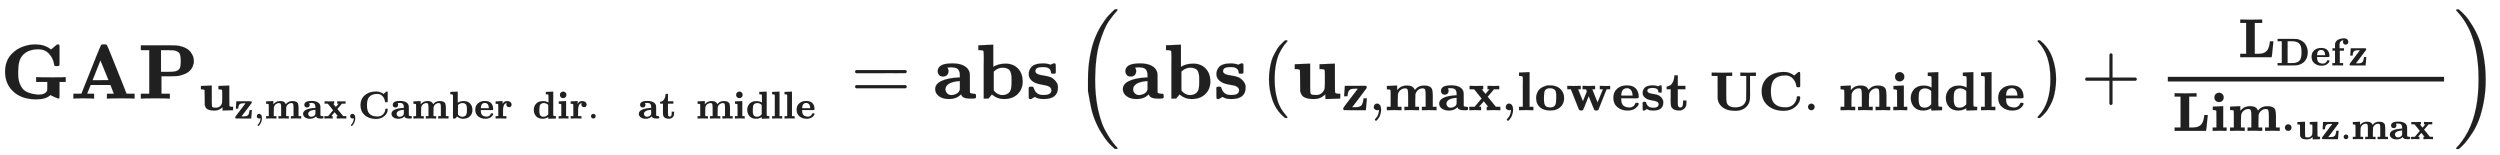 <svg xmlns="http://www.w3.org/2000/svg" role="img" aria-hidden="true" style="vertical-align: -1.68ex;font-size: 12pt;font-family: Arial;color: #202020;" viewBox="0 -1269.5 32194.9 1995.8" focusable="false" width="74.775ex" height="4.635ex" xmlns:xlink="http://www.w3.org/1999/xlink"><defs id="MathJax_SVG_glyphs"><path id="MJMAINB-47" stroke-width="1" d="M 465 -10 Q 281 -10 173 88 T 64 343 Q 64 413 85 471 T 143 568 T 217 631 T 298 670 Q 371 697 449 697 Q 452 697 459 697 T 470 696 Q 502 696 531 690 T 582 675 T 618 658 T 644 641 T 656 632 L 732 695 Q 734 697 745 697 Q 758 697 761 692 T 765 668 V 627 V 489 V 449 Q 765 428 761 424 T 741 419 H 731 H 724 Q 705 419 702 422 T 695 444 Q 683 520 631 577 T 495 635 Q 364 635 295 563 Q 261 528 247 477 T 232 343 Q 232 296 236 260 T 256 185 T 296 120 T 366 76 T 472 52 Q 481 51 498 51 Q 544 51 573 67 T 607 108 Q 608 111 608 164 V 214 H 464 V 276 H 479 Q 506 273 680 273 Q 816 273 834 276 H 845 V 214 H 765 V 113 V 51 Q 765 16 763 8 T 750 0 Q 742 2 709 16 T 658 40 L 648 46 Q 592 -10 465 -10 Z" /><path id="MJMAINB-41" stroke-width="1" d="M 296 0 Q 278 3 164 3 Q 58 3 49 0 H 40 V 62 H 92 Q 144 62 144 64 Q 388 682 397 689 Q 403 698 434 698 Q 463 698 471 689 Q 475 686 538 530 T 663 218 L 724 64 Q 724 62 776 62 H 828 V 0 H 817 Q 796 3 658 3 Q 509 3 485 0 H 472 V 62 H 517 Q 561 62 561 63 L 517 175 H 262 L 240 120 Q 218 65 217 64 Q 217 62 261 62 H 306 V 0 H 296 Z M 390 237 L 492 238 L 440 365 Q 390 491 388 491 Q 287 239 287 237 H 390 Z" /><path id="MJMAINB-50" stroke-width="1" d="M 400 0 Q 376 3 226 3 Q 75 3 51 0 H 39 V 62 H 147 V 624 H 39 V 686 H 253 Q 435 686 470 685 T 536 678 Q 585 668 621 648 T 675 605 T 705 557 T 718 514 T 721 483 T 718 451 T 704 409 T 673 362 T 616 322 T 530 293 Q 500 288 399 287 H 304 V 62 H 412 V 0 H 400 Z M 553 475 Q 553 554 537 582 T 459 622 Q 451 623 373 624 H 298 V 343 H 372 Q 457 344 480 350 Q 527 362 540 390 T 553 475 Z" /><path id="MJMAINB-75" stroke-width="1" d="M 40 442 L 134 446 Q 228 450 229 450 H 235 V 273 V 165 Q 235 90 238 74 T 254 52 Q 268 46 304 46 H 319 Q 352 46 380 67 T 419 121 L 420 123 Q 424 135 425 199 Q 425 201 425 207 Q 425 233 425 249 V 316 Q 425 354 423 363 T 410 376 Q 396 380 369 380 H 356 V 442 L 554 450 V 267 Q 554 84 556 79 Q 561 62 610 62 H 623 V 31 Q 623 0 622 0 Q 603 0 527 -3 T 432 -6 Q 431 -6 431 25 V 56 L 420 45 Q 373 6 332 -1 Q 313 -6 281 -6 Q 208 -6 165 14 T 109 87 L 107 98 L 106 230 Q 106 358 104 366 Q 96 380 50 380 H 37 V 442 H 40 Z" /><path id="MJMAINB-7A" stroke-width="1" d="M 48 262 Q 48 264 54 349 T 60 436 V 444 H 252 Q 289 444 336 444 T 394 445 Q 441 445 450 441 T 459 418 Q 459 406 458 404 Q 456 399 327 229 T 194 55 H 237 Q 260 56 268 56 T 297 58 T 325 65 T 348 77 T 370 98 T 384 128 T 395 170 Q 400 197 400 216 Q 400 217 431 217 H 462 V 211 Q 461 208 453 108 T 444 6 V 0 H 245 Q 46 0 43 2 Q 32 7 32 28 V 33 Q 32 41 40 52 T 84 112 Q 129 170 164 217 L 298 393 H 256 Q 189 392 165 380 Q 124 360 115 303 Q 110 280 110 256 Q 110 254 79 254 H 48 V 262 Z" /><path id="MJMAIN-2C" stroke-width="1" d="M 78 35 T 78 60 T 94 103 T 137 121 Q 165 121 187 96 T 210 8 Q 210 -27 201 -60 T 180 -117 T 154 -158 T 130 -185 T 117 -194 Q 113 -194 104 -185 T 95 -172 Q 95 -168 106 -156 T 131 -126 T 157 -76 T 173 -3 V 9 L 172 8 Q 170 7 167 6 T 161 3 T 152 1 T 140 0 Q 113 0 96 17 Z" /><path id="MJMAINB-6D" stroke-width="1" d="M 40 442 Q 217 450 218 450 H 224 V 365 Q 226 367 235 378 T 254 397 T 278 416 T 314 435 T 362 448 Q 376 450 400 450 H 406 Q 503 450 534 393 Q 545 376 545 370 Q 545 368 555 379 Q 611 450 716 450 Q 774 450 809 434 Q 850 414 861 379 T 873 276 V 213 V 198 V 62 H 942 V 0 H 933 Q 915 3 809 3 Q 702 3 684 0 H 675 V 62 H 744 V 194 V 275 Q 744 348 735 373 T 690 399 Q 645 399 607 370 T 557 290 Q 555 281 554 171 V 62 H 623 V 0 H 614 Q 596 3 489 3 Q 374 3 365 0 H 356 V 62 H 425 V 194 V 275 Q 425 348 416 373 T 371 399 Q 326 399 288 370 T 238 290 Q 236 281 235 171 V 62 H 304 V 0 H 295 Q 277 3 171 3 Q 64 3 46 0 H 37 V 62 H 106 V 210 V 303 Q 106 353 104 363 T 91 376 Q 77 380 50 380 H 37 V 442 H 40 Z" /><path id="MJMAINB-61" stroke-width="1" d="M 64 349 Q 64 399 107 426 T 255 453 Q 346 453 402 423 T 473 341 Q 478 327 478 310 T 479 196 V 77 Q 493 63 529 62 Q 549 62 553 57 T 558 31 Q 558 9 552 5 T 514 0 H 497 H 481 Q 375 0 367 56 L 356 46 Q 300 -6 210 -6 Q 130 -6 81 30 T 32 121 Q 32 188 111 226 T 332 272 H 350 V 292 Q 350 313 348 327 T 337 361 T 306 391 T 248 402 T 194 399 H 189 Q 204 376 204 354 Q 204 327 187 306 T 134 284 Q 97 284 81 305 T 64 349 Z M 164 121 Q 164 89 186 67 T 238 45 Q 274 45 307 63 T 346 108 L 350 117 V 226 H 347 Q 248 218 206 189 T 164 121 Z" /><path id="MJMAINB-78" stroke-width="1" d="M 227 0 Q 212 3 121 3 Q 40 3 28 0 H 21 V 62 H 117 L 245 213 L 109 382 H 26 V 444 H 34 Q 49 441 143 441 Q 247 441 265 444 H 274 V 382 H 246 L 281 339 Q 315 297 316 297 Q 320 297 354 341 L 389 382 H 352 V 444 H 360 Q 375 441 466 441 Q 547 441 559 444 H 566 V 382 H 471 L 355 246 L 504 63 L 545 62 H 586 V 0 H 578 Q 563 3 469 3 Q 365 3 347 0 H 338 V 62 H 366 Q 366 63 326 112 T 285 163 L 198 63 L 217 62 H 235 V 0 H 227 Z" /><path id="MJMAINB-43" stroke-width="1" d="M 64 343 Q 64 502 174 599 T 468 697 Q 502 697 533 691 T 586 674 T 623 655 T 647 639 T 657 632 L 694 663 Q 703 670 711 677 T 723 687 T 730 692 T 735 695 T 740 696 T 746 697 Q 759 697 762 692 T 766 668 V 627 V 489 V 449 Q 766 428 762 424 T 742 419 H 732 H 720 Q 699 419 697 436 Q 690 498 657 545 Q 611 618 532 632 Q 522 634 496 634 Q 356 634 286 553 Q 232 488 232 343 T 286 133 Q 355 52 497 52 Q 597 52 650 112 T 704 237 Q 704 248 709 251 T 729 254 H 735 Q 750 254 755 253 T 763 248 T 766 234 Q 766 136 680 63 T 469 -11 Q 285 -11 175 86 T 64 343 Z" /><path id="MJMAINB-62" stroke-width="1" d="M 32 686 L 123 690 Q 214 694 215 694 H 221 V 409 Q 289 450 378 450 Q 479 450 539 387 T 600 221 Q 600 122 535 58 T 358 -6 H 355 Q 272 -6 203 53 L 160 1 L 129 0 H 98 V 301 Q 98 362 98 435 T 99 525 Q 99 591 97 604 T 83 620 Q 69 624 42 624 H 29 V 686 H 32 Z M 227 105 L 232 99 Q 237 93 242 87 T 258 73 T 280 59 T 306 49 T 339 45 Q 380 45 411 66 T 451 131 Q 457 160 457 230 Q 457 264 456 284 T 448 329 T 430 367 T 396 389 T 343 398 Q 282 398 235 355 L 227 348 V 105 Z" /><path id="MJMAINB-65" stroke-width="1" d="M 32 225 Q 32 332 102 392 T 272 452 H 283 Q 382 452 436 401 Q 494 343 494 243 Q 494 226 486 222 T 440 217 Q 431 217 394 217 T 327 218 H 175 V 209 Q 175 177 179 154 T 196 107 T 236 69 T 306 50 Q 312 49 323 49 Q 376 49 410 85 Q 421 99 427 111 T 434 127 T 442 133 T 463 135 H 468 Q 494 135 494 117 Q 494 110 489 97 T 468 66 T 431 32 T 373 5 T 292 -6 Q 181 -6 107 55 T 32 225 Z M 383 276 Q 377 346 348 374 T 280 402 Q 253 402 230 390 T 195 357 Q 179 331 176 279 V 266 H 383 V 276 Z" /><path id="MJMAINB-72" stroke-width="1" d="M 405 293 T 374 293 T 324 312 T 305 361 Q 305 378 312 394 Q 315 397 315 399 Q 305 399 294 394 T 266 375 T 238 329 T 222 249 Q 221 241 221 149 V 62 H 308 V 0 H 298 Q 280 3 161 3 Q 47 3 38 0 H 29 V 62 H 98 V 210 V 303 Q 98 353 96 363 T 83 376 Q 69 380 42 380 H 29 V 442 H 32 L 118 446 Q 204 450 205 450 H 210 V 414 L 211 378 Q 247 449 315 449 H 321 Q 384 449 413 422 T 442 360 Q 442 332 424 313 Z" /><path id="MJMAINB-64" stroke-width="1" d="M 351 686 L 442 690 Q 533 694 534 694 H 540 V 389 Q 540 327 540 253 T 539 163 Q 539 97 541 83 T 555 66 Q 569 62 596 62 H 609 V 31 Q 609 0 608 0 Q 588 0 510 -3 T 412 -6 Q 411 -6 411 16 V 38 L 401 31 Q 337 -6 265 -6 Q 159 -6 99 58 T 38 224 Q 38 265 51 303 T 92 375 T 165 429 T 272 449 Q 359 449 417 412 V 507 V 555 Q 417 597 415 607 T 402 620 Q 388 624 361 624 H 348 V 686 H 351 Z M 411 350 Q 362 399 291 399 Q 278 399 256 392 T 218 371 Q 195 351 189 320 T 182 238 V 221 Q 182 179 183 159 T 191 115 T 212 74 Q 241 46 288 46 Q 358 46 404 100 L 411 109 V 350 Z" /><path id="MJMAINB-69" stroke-width="1" d="M 72 610 Q 72 649 98 672 T 159 695 Q 193 693 217 670 T 241 610 Q 241 572 217 549 T 157 525 Q 120 525 96 548 T 72 610 Z M 46 442 L 136 446 L 226 450 H 232 V 62 H 294 V 0 H 286 Q 271 3 171 3 Q 67 3 49 0 H 40 V 62 H 109 V 209 Q 109 358 108 362 Q 103 380 55 380 H 43 V 442 H 46 Z" /><path id="MJMAIN-2E" stroke-width="1" d="M 78 60 Q 78 84 95 102 T 138 120 Q 162 120 180 104 T 199 61 Q 199 36 182 18 T 139 0 T 96 17 T 78 60 Z" /><path id="MJMAINB-74" stroke-width="1" d="M 272 49 Q 320 49 320 136 V 145 V 177 H 382 V 143 Q 382 106 380 99 Q 374 62 349 36 T 285 -2 L 272 -5 H 247 Q 173 -5 134 27 Q 109 46 102 74 T 94 160 Q 94 171 94 199 T 95 245 V 382 H 21 V 433 H 25 Q 58 433 90 456 Q 121 479 140 523 T 162 621 V 635 H 224 V 444 H 363 V 382 H 224 V 239 V 207 V 149 Q 224 98 228 81 T 249 55 Q 261 49 272 49 Z" /><path id="MJMAINB-6C" stroke-width="1" d="M 43 686 L 134 690 Q 225 694 226 694 H 232 V 62 H 301 V 0 H 292 Q 274 3 170 3 Q 67 3 49 0 H 40 V 62 H 109 V 332 Q 109 387 109 453 T 110 534 Q 110 593 108 605 T 94 620 Q 80 624 53 624 H 40 V 686 H 43 Z" /><path id="MJMAIN-3D" stroke-width="1" d="M 56 347 Q 56 360 70 367 H 707 Q 722 359 722 347 Q 722 336 708 328 L 390 327 H 72 Q 56 332 56 347 Z M 56 153 Q 56 168 72 173 H 708 Q 722 163 722 153 Q 722 140 707 133 H 70 Q 56 140 56 153 Z" /><path id="MJMAINB-73" stroke-width="1" d="M 38 315 Q 38 339 45 360 T 70 404 T 127 440 T 223 453 Q 273 453 320 436 L 338 445 L 357 453 H 366 Q 380 453 383 447 T 386 403 V 387 V 355 Q 386 331 383 326 T 365 321 H 355 H 349 Q 333 321 329 324 T 324 341 Q 317 406 224 406 H 216 Q 123 406 123 353 Q 123 334 143 321 T 188 304 T 244 294 T 285 286 Q 305 281 325 273 T 373 237 T 412 172 Q 414 162 414 142 Q 414 -6 230 -6 Q 154 -6 117 22 L 68 -6 H 58 Q 44 -6 41 0 T 38 42 V 73 Q 38 85 38 101 T 37 122 Q 37 144 42 148 T 68 153 H 75 Q 87 153 91 151 T 97 147 T 103 132 Q 131 46 220 46 H 230 Q 257 46 265 47 Q 330 58 330 108 Q 330 127 316 142 Q 300 156 284 162 Q 271 168 212 178 T 122 202 Q 38 243 38 315 Z" /><path id="MJMAIN-28" stroke-width="1" d="M 94 250 Q 94 319 104 381 T 127 488 T 164 576 T 202 643 T 244 695 T 277 729 T 302 750 H 315 H 319 Q 333 750 333 741 Q 333 738 316 720 T 275 667 T 226 581 T 184 443 T 167 250 T 184 58 T 225 -81 T 274 -167 T 316 -220 T 333 -241 Q 333 -250 318 -250 H 315 H 302 L 274 -226 Q 180 -141 137 -14 T 94 250 Z" /><path id="MJMAINB-6F" stroke-width="1" d="M 287 -5 Q 228 -5 182 10 T 109 48 T 63 102 T 39 161 T 32 219 Q 32 272 50 314 T 94 382 T 154 423 T 214 446 T 265 452 H 279 Q 319 452 326 451 Q 428 439 485 376 T 542 221 Q 542 156 514 108 T 442 33 Q 384 -5 287 -5 Z M 399 230 V 250 Q 399 280 398 298 T 391 338 T 372 372 T 338 392 T 282 401 Q 241 401 212 380 Q 190 363 183 334 T 175 230 Q 175 202 175 189 T 177 153 T 183 118 T 195 91 T 215 68 T 245 56 T 287 50 Q 348 50 374 84 Q 388 101 393 132 T 399 230 Z" /><path id="MJMAINB-77" stroke-width="1" d="M 624 444 Q 636 441 722 441 Q 797 441 800 444 H 805 V 382 H 741 L 593 11 Q 592 10 590 8 T 586 4 T 584 2 T 581 0 T 579 -2 T 575 -3 T 571 -3 T 567 -4 T 561 -4 T 553 -4 H 542 Q 525 -4 518 6 T 490 70 Q 474 110 463 137 L 415 257 L 367 137 Q 357 111 341 72 Q 320 17 313 7 T 289 -4 H 277 Q 259 -4 253 -2 T 238 11 L 90 382 H 25 V 444 H 32 Q 47 441 140 441 Q 243 441 261 444 H 270 V 382 H 222 L 310 164 L 382 342 L 366 382 H 303 V 444 H 310 Q 322 441 407 441 Q 508 441 523 444 H 531 V 382 H 506 Q 481 382 481 380 Q 482 376 529 259 T 577 142 L 674 382 H 617 V 444 H 624 Z" /><path id="MJMAINB-55" stroke-width="1" d="M 570 686 Q 588 683 703 683 T 836 686 H 845 V 624 H 737 V 420 Q 737 390 737 345 T 738 284 Q 738 205 729 164 T 689 83 Q 614 -11 465 -11 Q 321 -11 240 51 T 148 207 Q 147 214 147 421 V 624 H 39 V 686 H 51 Q 75 683 226 683 Q 376 683 400 686 H 412 V 624 H 304 V 405 V 370 V 268 Q 304 181 311 146 T 346 87 Q 387 52 466 52 Q 642 52 667 195 Q 668 204 669 415 V 624 H 561 V 686 H 570 Z" /><path id="MJMAIN-29" stroke-width="1" d="M 60 749 L 64 750 Q 69 750 74 750 H 86 L 114 726 Q 208 641 251 514 T 294 250 Q 294 182 284 119 T 261 12 T 224 -76 T 186 -143 T 145 -194 T 113 -227 T 90 -246 Q 87 -249 86 -250 H 74 Q 66 -250 63 -250 T 58 -247 T 55 -238 Q 56 -237 66 -225 Q 221 -64 221 250 T 66 725 Q 56 737 55 738 Q 55 746 60 749 Z" /><path id="MJMAIN-2B" stroke-width="1" d="M 56 237 T 56 250 T 70 270 H 369 V 420 L 370 570 Q 380 583 389 583 Q 402 583 409 568 V 270 H 707 Q 722 262 722 250 T 707 230 H 409 V -68 Q 401 -82 391 -82 H 389 H 387 Q 375 -82 369 -68 V 230 H 70 Q 56 237 56 250 Z" /><path id="MJMAINB-4C" stroke-width="1" d="M 643 285 Q 641 280 629 148 T 612 4 V 0 H 39 V 62 H 147 V 624 H 39 V 686 H 51 Q 75 683 228 683 Q 415 685 425 686 H 439 V 624 H 304 V 62 H 352 H 378 Q 492 62 539 138 Q 551 156 558 178 T 569 214 T 576 255 T 581 289 H 643 V 285 Z" /><path id="MJMAINB-44" stroke-width="1" d="M 39 624 V 686 H 270 H 310 H 408 Q 500 686 545 680 T 638 649 Q 768 584 805 438 Q 817 388 817 338 Q 817 171 702 75 Q 628 17 515 2 Q 504 1 270 0 H 39 V 62 H 147 V 624 H 39 Z M 655 337 Q 655 370 655 390 T 650 442 T 639 494 T 616 540 T 580 580 T 526 607 T 451 623 Q 443 624 368 624 H 298 V 62 H 377 H 387 H 407 Q 445 62 472 65 T 540 83 T 606 129 Q 629 156 640 195 T 653 262 T 655 337 Z" /><path id="MJMAINB-66" stroke-width="1" d="M 308 0 Q 290 3 172 3 Q 58 3 49 0 H 40 V 62 H 109 V 382 H 42 V 444 H 109 V 503 L 110 562 L 112 572 Q 127 625 178 658 T 316 699 Q 318 699 330 699 T 348 700 Q 381 698 404 687 T 436 658 T 449 629 T 452 606 Q 452 576 432 557 T 383 537 Q 355 537 335 555 T 314 605 Q 314 635 328 649 H 325 Q 311 649 293 644 T 253 618 T 227 560 Q 226 555 226 498 V 444 H 340 V 382 H 232 V 62 H 318 V 0 H 308 Z" /><path id="MJSZ2-28" stroke-width="1" d="M 180 96 T 180 250 T 205 541 T 266 770 T 353 944 T 444 1069 T 527 1150 H 555 Q 561 1144 561 1141 Q 561 1137 545 1120 T 504 1072 T 447 995 T 386 878 T 330 721 T 288 513 T 272 251 Q 272 133 280 56 Q 293 -87 326 -209 T 399 -405 T 475 -531 T 536 -609 T 561 -640 Q 561 -643 555 -649 H 527 Q 483 -612 443 -568 T 353 -443 T 266 -270 T 205 -41 Z" /><path id="MJSZ2-29" stroke-width="1" d="M 35 1138 Q 35 1150 51 1150 H 56 H 69 Q 113 1113 153 1069 T 243 944 T 330 771 T 391 541 T 416 250 T 391 -40 T 330 -270 T 243 -443 T 152 -568 T 69 -649 H 56 Q 43 -649 39 -647 T 35 -637 Q 65 -607 110 -548 Q 283 -316 316 56 Q 324 133 324 251 Q 324 368 316 445 Q 278 877 48 1123 Q 36 1137 35 1138 Z" /></defs><g fill="currentColor" stroke="currentColor" stroke-width="0" transform="matrix(1 0 0 -1 0 0)"><use x="0" y="0" xmlns:NS2="http://www.w3.org/1999/xlink" NS2:href="#MJMAINB-47" /><use x="904" y="0" xmlns:NS3="http://www.w3.org/1999/xlink" NS3:href="#MJMAINB-41" /><use x="1774" y="0" xmlns:NS4="http://www.w3.org/1999/xlink" NS4:href="#MJMAINB-50" /><g transform="translate(2560 -150)"><use transform="scale(0.707)" x="0" y="0" xmlns:NS5="http://www.w3.org/1999/xlink" NS5:href="#MJMAINB-75" /><g transform="translate(452 -107)"><use transform="scale(0.5)" x="0" y="0" xmlns:NS6="http://www.w3.org/1999/xlink" NS6:href="#MJMAINB-7A" /><use transform="scale(0.5)" x="511" y="0" xmlns:NS7="http://www.w3.org/1999/xlink" NS7:href="#MJMAIN-2C" /><g transform="translate(395)"><use transform="scale(0.5)" x="0" y="0" xmlns:NS8="http://www.w3.org/1999/xlink" NS8:href="#MJMAINB-6D" /><use transform="scale(0.5)" x="958" y="0" xmlns:NS9="http://www.w3.org/1999/xlink" NS9:href="#MJMAINB-61" /><use transform="scale(0.5)" x="1518" y="0" xmlns:NS10="http://www.w3.org/1999/xlink" NS10:href="#MJMAINB-78" /></g><use transform="scale(0.5)" x="2915" y="0" xmlns:NS11="http://www.w3.org/1999/xlink" NS11:href="#MJMAIN-2C" /><g transform="translate(1597)"><use transform="scale(0.5)" x="0" y="0" xmlns:NS12="http://www.w3.org/1999/xlink" NS12:href="#MJMAINB-43" /><use transform="scale(0.5)" x="831" y="0" xmlns:NS13="http://www.w3.org/1999/xlink" NS13:href="#MJMAINB-61" /><use transform="scale(0.5)" x="1391" y="0" xmlns:NS14="http://www.w3.org/1999/xlink" NS14:href="#MJMAINB-6D" /><use transform="scale(0.5)" x="2349" y="0" xmlns:NS15="http://www.w3.org/1999/xlink" NS15:href="#MJMAINB-62" /><use transform="scale(0.5)" x="2989" y="0" xmlns:NS16="http://www.w3.org/1999/xlink" NS16:href="#MJMAINB-65" /><use transform="scale(0.5)" x="3516" y="0" xmlns:NS17="http://www.w3.org/1999/xlink" NS17:href="#MJMAINB-72" /></g><g transform="translate(3842)"><use transform="scale(0.5)" x="0" y="0" xmlns:NS18="http://www.w3.org/1999/xlink" NS18:href="#MJMAINB-64" /><use transform="scale(0.5)" x="639" y="0" xmlns:NS19="http://www.w3.org/1999/xlink" NS19:href="#MJMAINB-69" /><use transform="scale(0.5)" x="959" y="0" xmlns:NS20="http://www.w3.org/1999/xlink" NS20:href="#MJMAINB-72" /></g><use transform="scale(0.5)" x="9118" y="0" xmlns:NS21="http://www.w3.org/1999/xlink" NS21:href="#MJMAIN-2E" /><g transform="translate(5198)"><use transform="scale(0.5)" x="0" y="0" xmlns:NS22="http://www.w3.org/1999/xlink" NS22:href="#MJMAINB-61" /><use transform="scale(0.5)" x="559" y="0" xmlns:NS23="http://www.w3.org/1999/xlink" NS23:href="#MJMAINB-74" /></g><g transform="translate(5952)"><use transform="scale(0.5)" x="0" y="0" xmlns:NS24="http://www.w3.org/1999/xlink" NS24:href="#MJMAINB-6D" /><use transform="scale(0.5)" x="958" y="0" xmlns:NS25="http://www.w3.org/1999/xlink" NS25:href="#MJMAINB-69" /><use transform="scale(0.5)" x="1278" y="0" xmlns:NS26="http://www.w3.org/1999/xlink" NS26:href="#MJMAINB-64" /><use transform="scale(0.5)" x="1917" y="0" xmlns:NS27="http://www.w3.org/1999/xlink" NS27:href="#MJMAINB-6C" /><use transform="scale(0.5)" x="2237" y="0" xmlns:NS28="http://www.w3.org/1999/xlink" NS28:href="#MJMAINB-6C" /><use transform="scale(0.5)" x="2556" y="0" xmlns:NS29="http://www.w3.org/1999/xlink" NS29:href="#MJMAINB-65" /></g></g></g><use x="10955" y="0" xmlns:NS30="http://www.w3.org/1999/xlink" NS30:href="#MJMAIN-3D" /><g transform="translate(12011)"><use x="0" y="0" xmlns:NS31="http://www.w3.org/1999/xlink" NS31:href="#MJMAINB-61" /><use x="559" y="0" xmlns:NS32="http://www.w3.org/1999/xlink" NS32:href="#MJMAINB-62" /><use x="1199" y="0" xmlns:NS33="http://www.w3.org/1999/xlink" NS33:href="#MJMAINB-73" /></g><g transform="translate(13831)"><use xmlns:NS34="http://www.w3.org/1999/xlink" NS34:href="#MJSZ2-28" /><g transform="translate(597)"><use x="0" y="0" xmlns:NS35="http://www.w3.org/1999/xlink" NS35:href="#MJMAINB-61" /><use x="559" y="0" xmlns:NS36="http://www.w3.org/1999/xlink" NS36:href="#MJMAINB-62" /><use x="1199" y="0" xmlns:NS37="http://www.w3.org/1999/xlink" NS37:href="#MJMAINB-73" /></g><g transform="translate(2417)"><use xmlns:NS38="http://www.w3.org/1999/xlink" NS38:href="#MJMAIN-28" /><g transform="translate(389)"><use x="0" y="0" xmlns:NS39="http://www.w3.org/1999/xlink" NS39:href="#MJMAINB-75" /><g transform="translate(639 -150)"><use transform="scale(0.707)" x="0" y="0" xmlns:NS40="http://www.w3.org/1999/xlink" NS40:href="#MJMAINB-7A" /><use transform="scale(0.707)" x="511" y="0" xmlns:NS41="http://www.w3.org/1999/xlink" NS41:href="#MJMAIN-2C" /><g transform="translate(558)"><use transform="scale(0.707)" x="0" y="0" xmlns:NS42="http://www.w3.org/1999/xlink" NS42:href="#MJMAINB-6D" /><use transform="scale(0.707)" x="958" y="0" xmlns:NS43="http://www.w3.org/1999/xlink" NS43:href="#MJMAINB-61" /><use transform="scale(0.707)" x="1518" y="0" xmlns:NS44="http://www.w3.org/1999/xlink" NS44:href="#MJMAINB-78" /></g><use transform="scale(0.707)" x="2915" y="0" xmlns:NS45="http://www.w3.org/1999/xlink" NS45:href="#MJMAIN-2C" /><g transform="translate(2258)"><use transform="scale(0.707)" x="0" y="0" xmlns:NS46="http://www.w3.org/1999/xlink" NS46:href="#MJMAINB-6C" /><use transform="scale(0.707)" x="319" y="0" xmlns:NS47="http://www.w3.org/1999/xlink" NS47:href="#MJMAINB-6F" /><use transform="scale(0.707)" x="894" y="0" xmlns:NS48="http://www.w3.org/1999/xlink" NS48:href="#MJMAINB-77" /><use transform="scale(0.707)" x="1726" y="0" xmlns:NS49="http://www.w3.org/1999/xlink" NS49:href="#MJMAINB-65" /><use transform="scale(0.707)" x="2254" y="0" xmlns:NS50="http://www.w3.org/1999/xlink" NS50:href="#MJMAINB-73" /><use transform="scale(0.707)" x="2708" y="0" xmlns:NS51="http://www.w3.org/1999/xlink" NS51:href="#MJMAINB-74" /></g><g transform="translate(4740)"><use transform="scale(0.707)" x="0" y="0" xmlns:NS52="http://www.w3.org/1999/xlink" NS52:href="#MJMAINB-55" /><use transform="scale(0.707)" x="885" y="0" xmlns:NS53="http://www.w3.org/1999/xlink" NS53:href="#MJMAINB-43" /></g><use transform="scale(0.707)" x="8420" y="0" xmlns:NS54="http://www.w3.org/1999/xlink" NS54:href="#MJMAIN-2E" /><g transform="translate(6401)"><use transform="scale(0.707)" x="0" y="0" xmlns:NS55="http://www.w3.org/1999/xlink" NS55:href="#MJMAINB-6D" /><use transform="scale(0.707)" x="958" y="0" xmlns:NS56="http://www.w3.org/1999/xlink" NS56:href="#MJMAINB-69" /><use transform="scale(0.707)" x="1278" y="0" xmlns:NS57="http://www.w3.org/1999/xlink" NS57:href="#MJMAINB-64" /><use transform="scale(0.707)" x="1917" y="0" xmlns:NS58="http://www.w3.org/1999/xlink" NS58:href="#MJMAINB-64" /><use transform="scale(0.707)" x="2556" y="0" xmlns:NS59="http://www.w3.org/1999/xlink" NS59:href="#MJMAINB-6C" /><use transform="scale(0.707)" x="2876" y="0" xmlns:NS60="http://www.w3.org/1999/xlink" NS60:href="#MJMAINB-65" /></g></g></g><use x="9937" y="0" xmlns:NS61="http://www.w3.org/1999/xlink" NS61:href="#MJMAIN-29" /></g><use x="12966" y="0" xmlns:NS62="http://www.w3.org/1999/xlink" NS62:href="#MJMAIN-2B" /><g transform="translate(13745)"><g transform="translate(342)"><rect stroke="none" x="0" y="220" width="3558" height="60" /><g transform="translate(905 533)"><use transform="scale(0.707)" x="0" y="0" xmlns:NS63="http://www.w3.org/1999/xlink" NS63:href="#MJMAINB-4C" /><g transform="translate(489 -107)"><use transform="scale(0.5)" x="0" y="0" xmlns:NS64="http://www.w3.org/1999/xlink" NS64:href="#MJMAINB-44" /><use transform="scale(0.5)" x="882" y="0" xmlns:NS65="http://www.w3.org/1999/xlink" NS65:href="#MJMAINB-65" /><use transform="scale(0.5)" x="1410" y="0" xmlns:NS66="http://www.w3.org/1999/xlink" NS66:href="#MJMAINB-66" /><use transform="scale(0.5)" x="1863" y="0" xmlns:NS67="http://www.w3.org/1999/xlink" NS67:href="#MJMAINB-7A" /></g></g><g transform="translate(60 -416)"><use transform="scale(0.707)" x="0" y="0" xmlns:NS68="http://www.w3.org/1999/xlink" NS68:href="#MJMAINB-4C" /><use transform="scale(0.707)" x="692" y="0" xmlns:NS69="http://www.w3.org/1999/xlink" NS69:href="#MJMAINB-69" /><use transform="scale(0.707)" x="1012" y="0" xmlns:NS70="http://www.w3.org/1999/xlink" NS70:href="#MJMAINB-6D" /><use transform="scale(0.707)" x="1970" y="0" xmlns:NS71="http://www.w3.org/1999/xlink" NS71:href="#MJMAIN-2E" /><g transform="translate(1590 -107)"><use transform="scale(0.5)" x="0" y="0" xmlns:NS72="http://www.w3.org/1999/xlink" NS72:href="#MJMAINB-75" /><use transform="scale(0.5)" x="639" y="0" xmlns:NS73="http://www.w3.org/1999/xlink" NS73:href="#MJMAINB-7A" /><use transform="scale(0.5)" x="1151" y="0" xmlns:NS74="http://www.w3.org/1999/xlink" NS74:href="#MJMAIN-2E" /><g transform="translate(714)"><use transform="scale(0.5)" x="0" y="0" xmlns:NS75="http://www.w3.org/1999/xlink" NS75:href="#MJMAINB-6D" /><use transform="scale(0.5)" x="958" y="0" xmlns:NS76="http://www.w3.org/1999/xlink" NS76:href="#MJMAINB-61" /><use transform="scale(0.5)" x="1518" y="0" xmlns:NS77="http://www.w3.org/1999/xlink" NS77:href="#MJMAINB-78" /></g></g></g></g></g><use x="17765" y="-1" xmlns:NS78="http://www.w3.org/1999/xlink" NS78:href="#MJSZ2-29" /></g></g></svg>